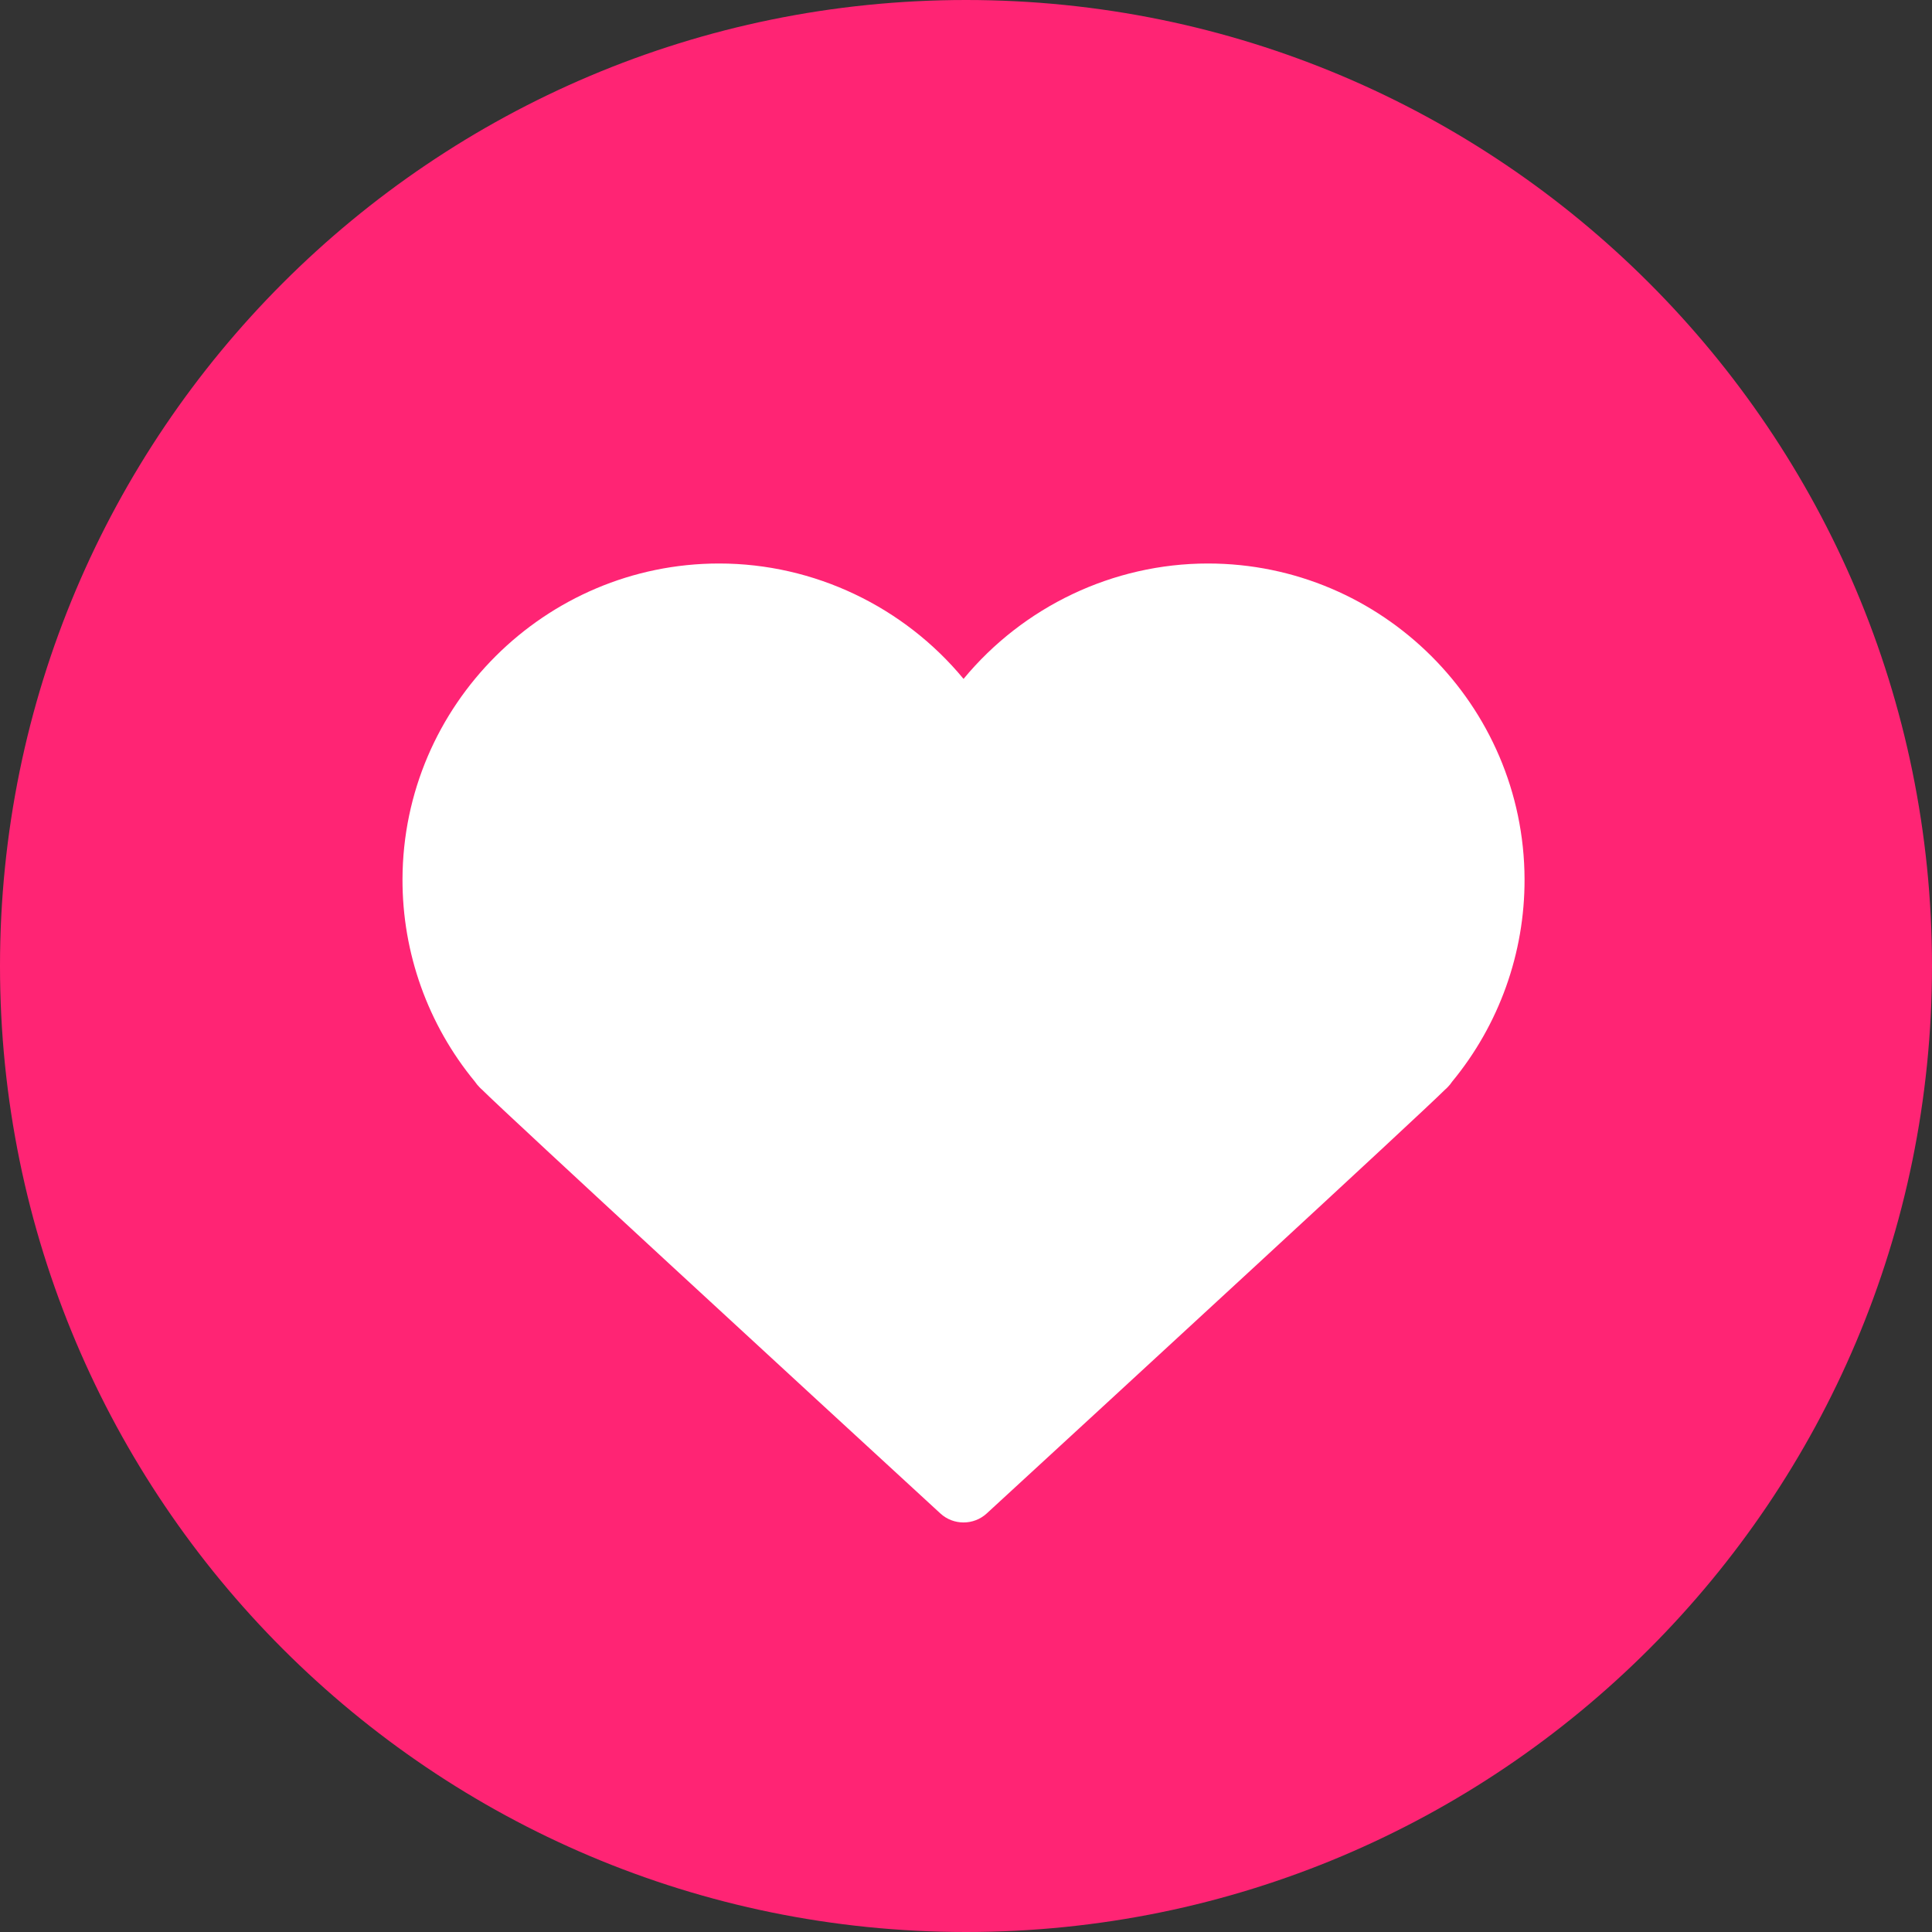 <svg width="48" height="48" viewBox="0 0 48 48" fill="none" xmlns="http://www.w3.org/2000/svg">
<rect x="0" y="0" width="48" height="48" fill="#333333" stroke="none"/>
<path d="M0 24C0 10.745 10.745 0 24 0C37.255 0 48 10.745 48 24C48 37.255 37.255 48 24 48C10.745 48 0 37.255 0 24Z" fill="#FF2474"/>
<path d="M35.917 27.059L35.965 27.012C36.008 26.969 36.046 26.922 36.078 26.873C37.245 25.459 37.883 23.677 37.877 21.84C37.863 17.519 34.336 14.002 30.014 14H30.011C27.649 14 25.42 15.074 23.939 16.867C22.457 15.074 20.229 14 17.866 14H17.863C13.542 14.002 10.014 17.519 10 21.84C9.994 23.677 10.632 25.459 11.799 26.873C11.832 26.922 11.87 26.969 11.913 27.012L11.96 27.059L11.961 27.058C12.652 27.746 20.108 34.608 23.363 37.601C23.526 37.751 23.732 37.825 23.939 37.825C24.145 37.825 24.352 37.751 24.515 37.601C27.769 34.608 35.226 27.746 35.916 27.058L35.917 27.059Z" fill="white"/>
</svg>
